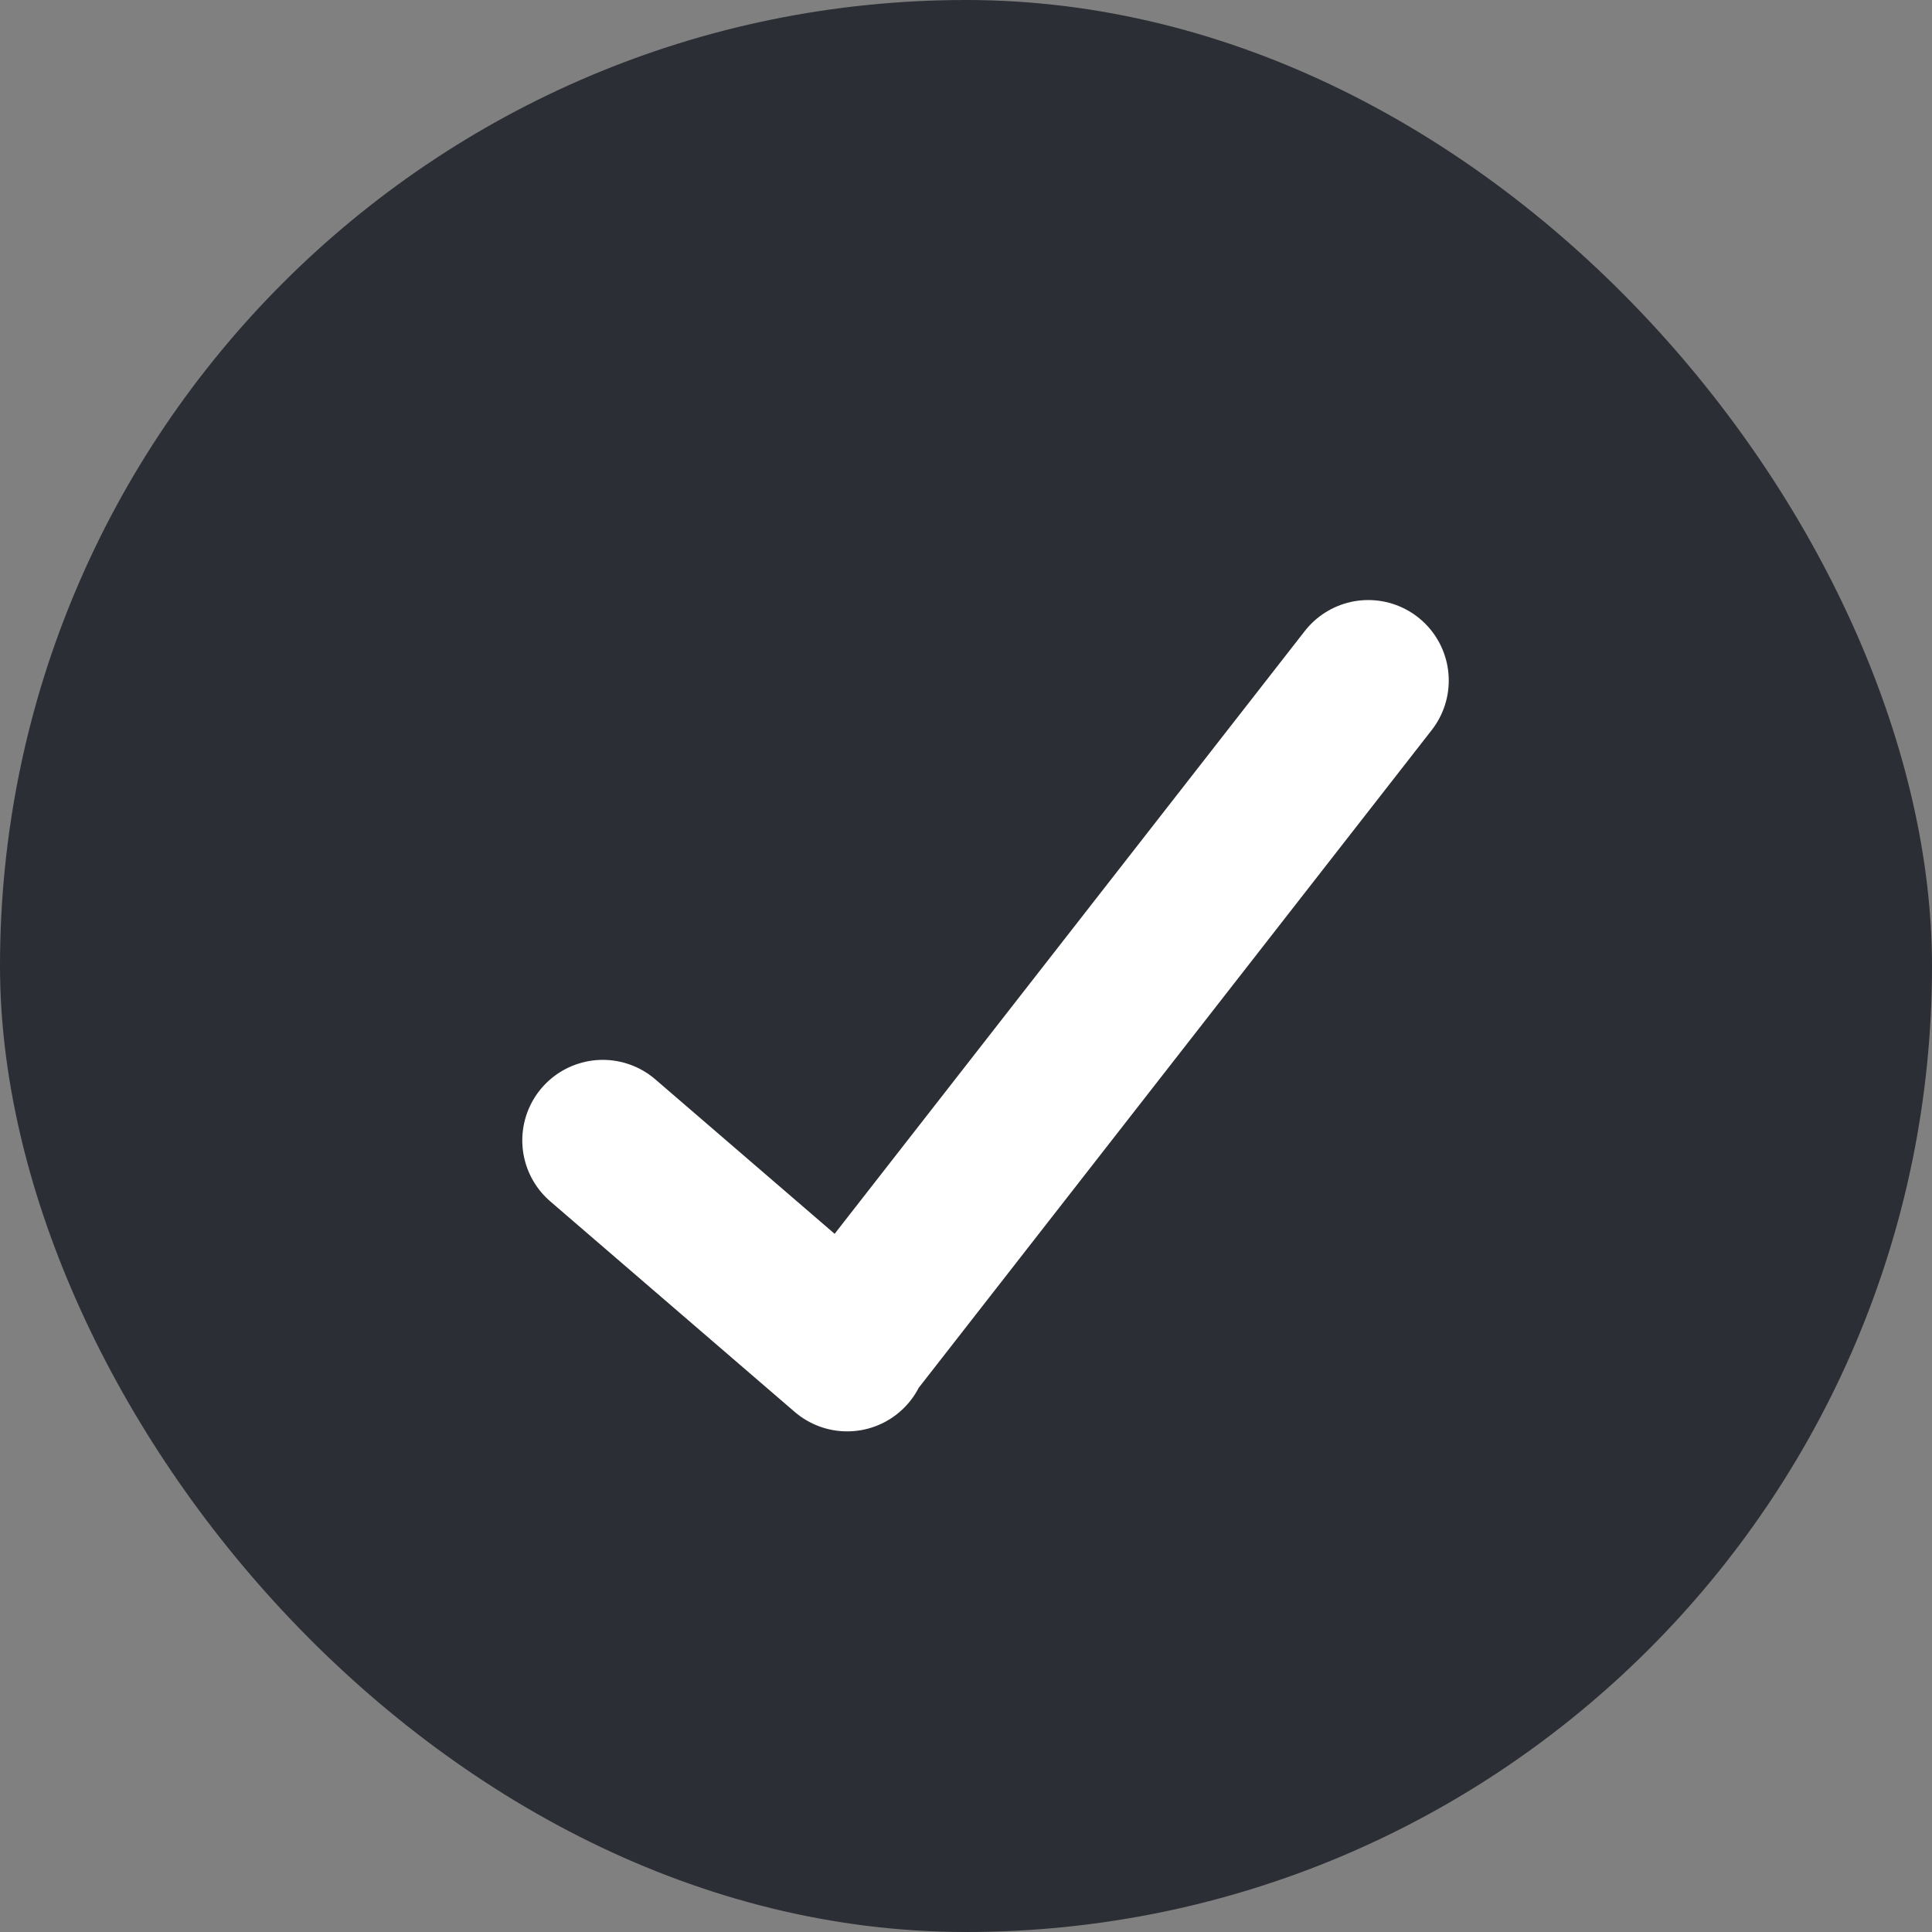<svg width="24" height="24" viewBox="0 0 24 24" fill="none" xmlns="http://www.w3.org/2000/svg">
<rect x="0" y="0" width="24" height="24" fill="#808080" stroke="none"/>
<rect width="24" height="24" rx="12" fill="#2B2E34"/>
<path d="M16.997 8.454C16.997 8.454 13.063 13.498 10.542 16.73M10.524 16.781L7.488 14.166" stroke="white" stroke-width="2" stroke-linecap="round" stroke-linejoin="round"/>
</svg>
